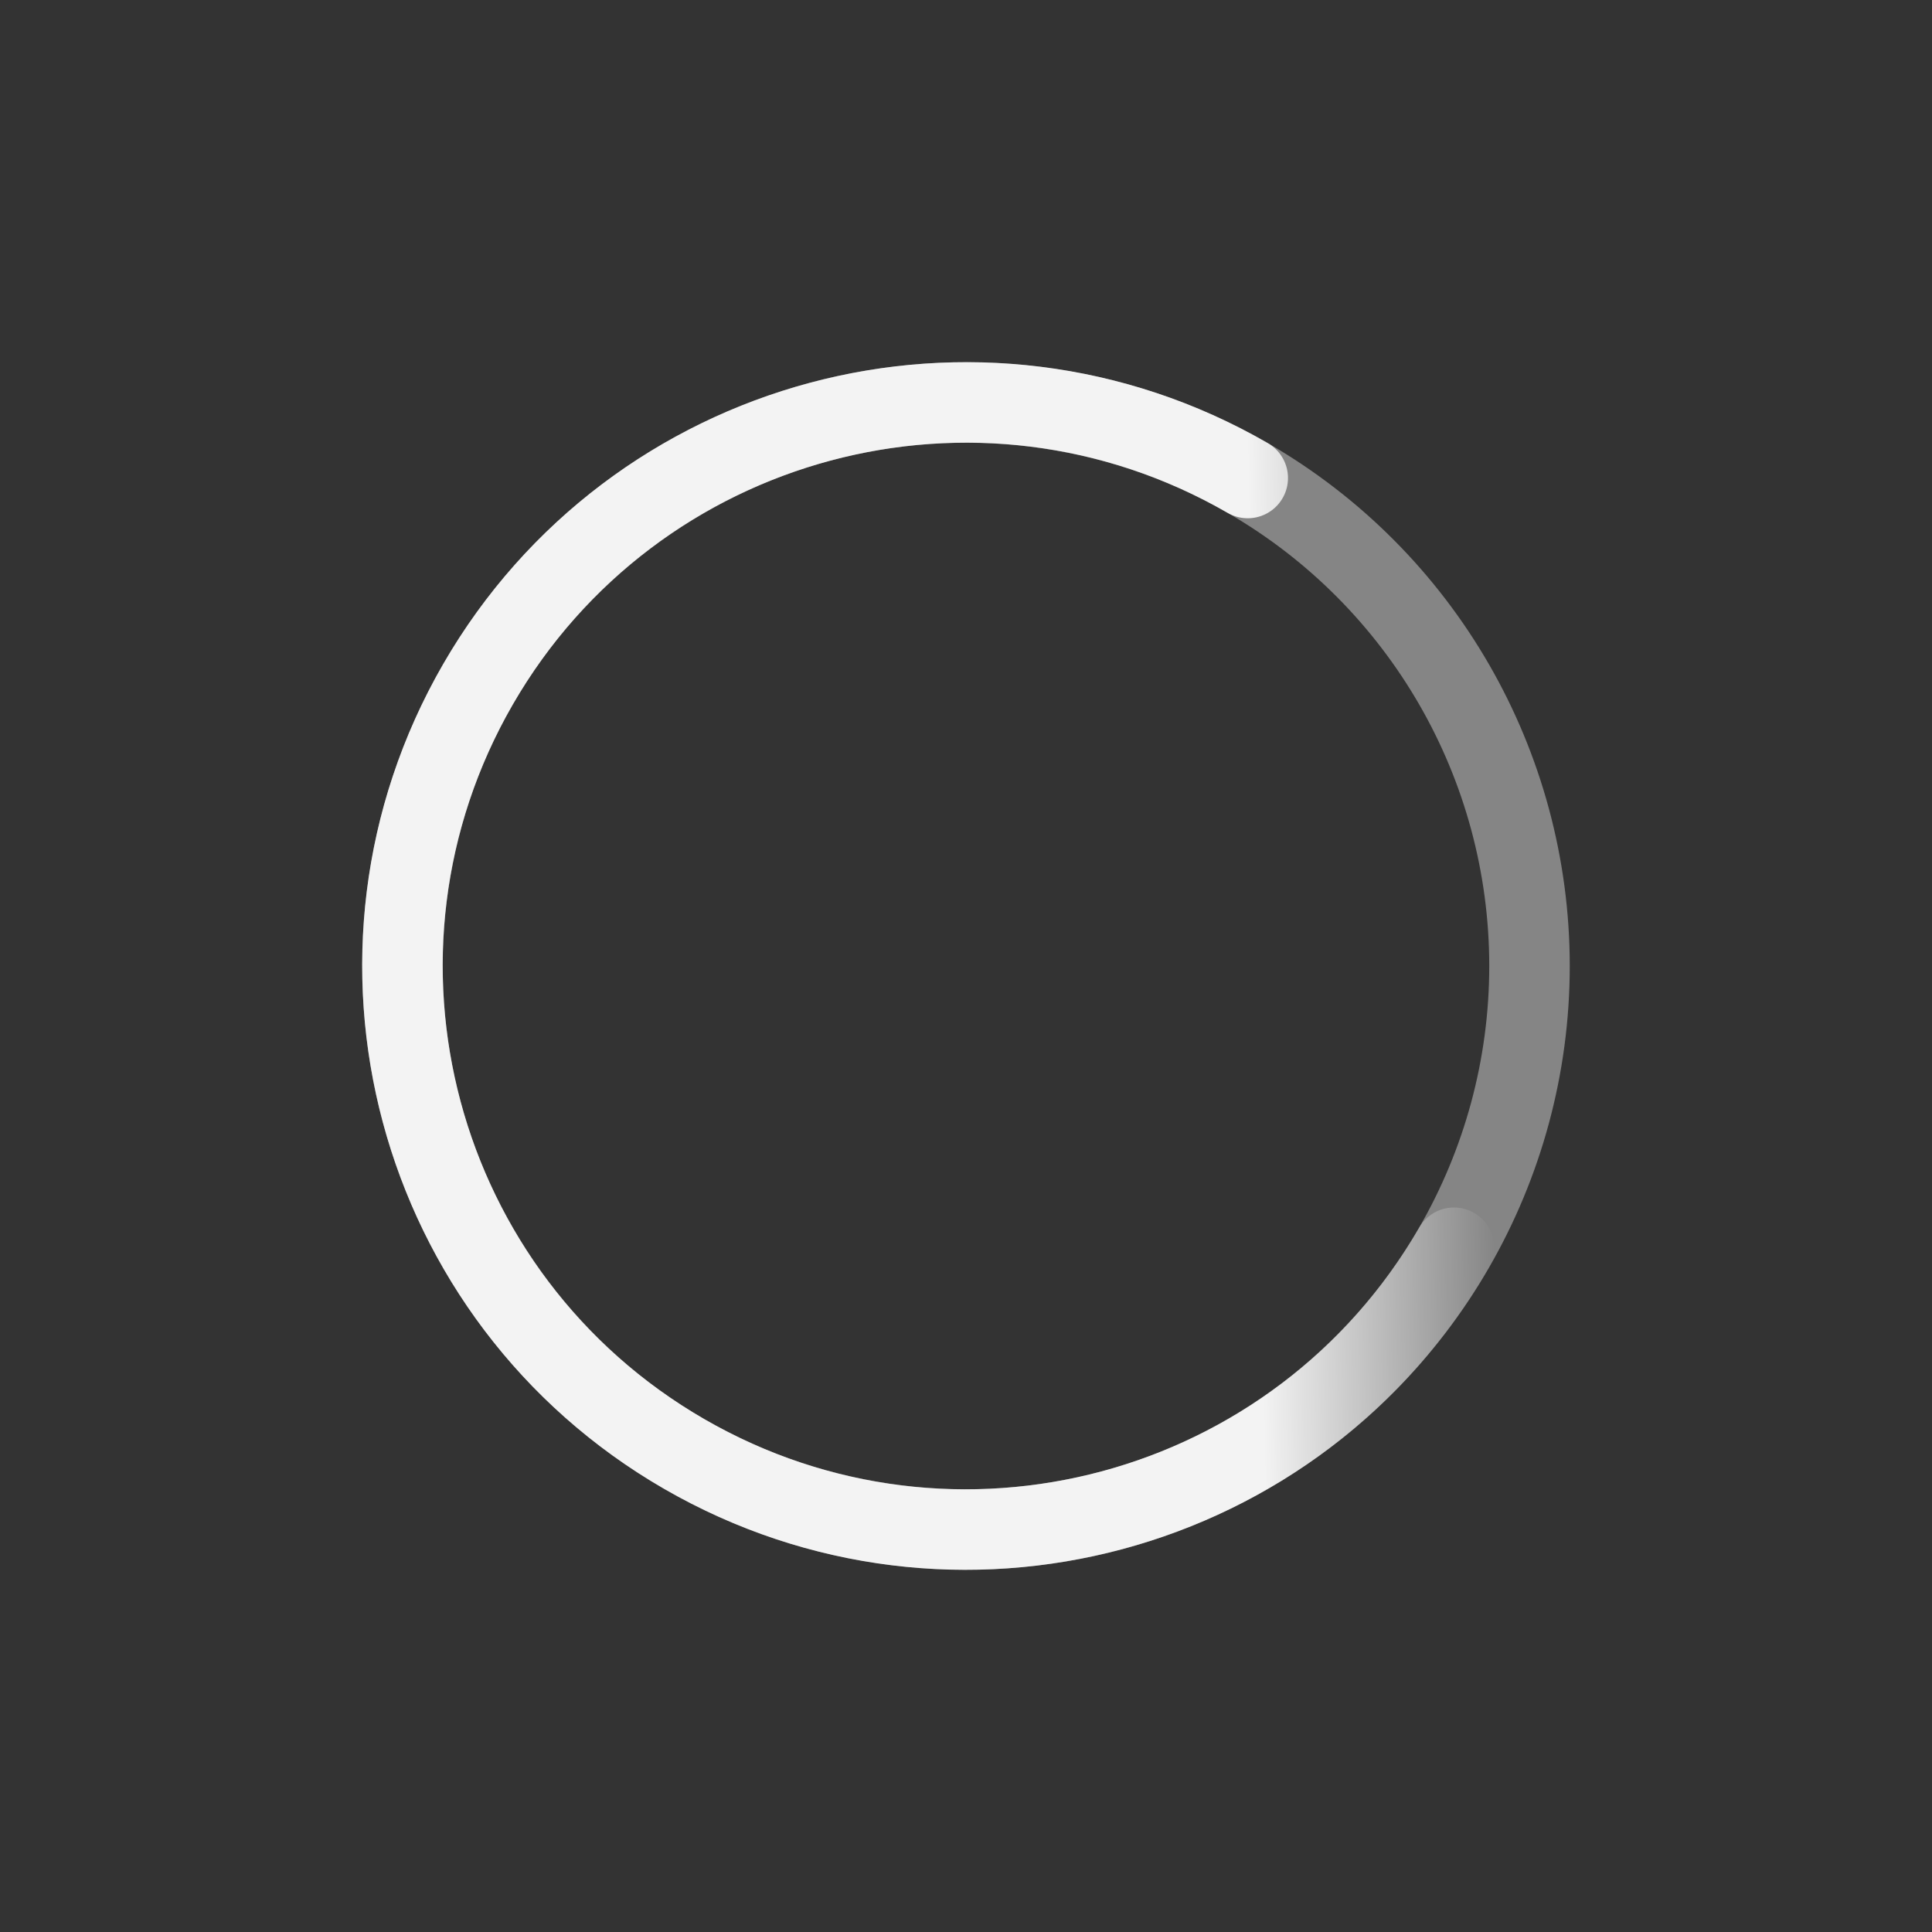 <svg width="24" height="24" viewBox="0 0 24 24" fill="none" xmlns="http://www.w3.org/2000/svg">
<rect x="0" y="0" width="24" height="24" fill="#333333" stroke="none"/>
<g clip-path="url(#clip0_856_13879)">
<circle cx="12" cy="12" r="7" stroke="white" stroke-opacity="0.4"/>
<path d="M18.062 15.5C16.129 18.848 11.848 19.995 8.5 18.062C5.152 16.13 4.005 11.848 5.938 8.5C7.871 5.152 12.152 4.005 15.5 5.938" stroke="url(#paint0_linear_856_13879)" stroke-opacity="0.9" stroke-linecap="round"/>
</g>
<defs>
<linearGradient id="paint0_linear_856_13879" x1="15.5" y1="5.938" x2="18.415" y2="5.889" gradientUnits="userSpaceOnUse">
<stop stop-color="white"/>
<stop offset="1" stop-color="white" stop-opacity="0"/>
</linearGradient>
<clipPath id="clip0_856_13879">
<rect width="16" height="16" fill="white" transform="translate(4 4)"/>
</clipPath>
</defs>
</svg>
